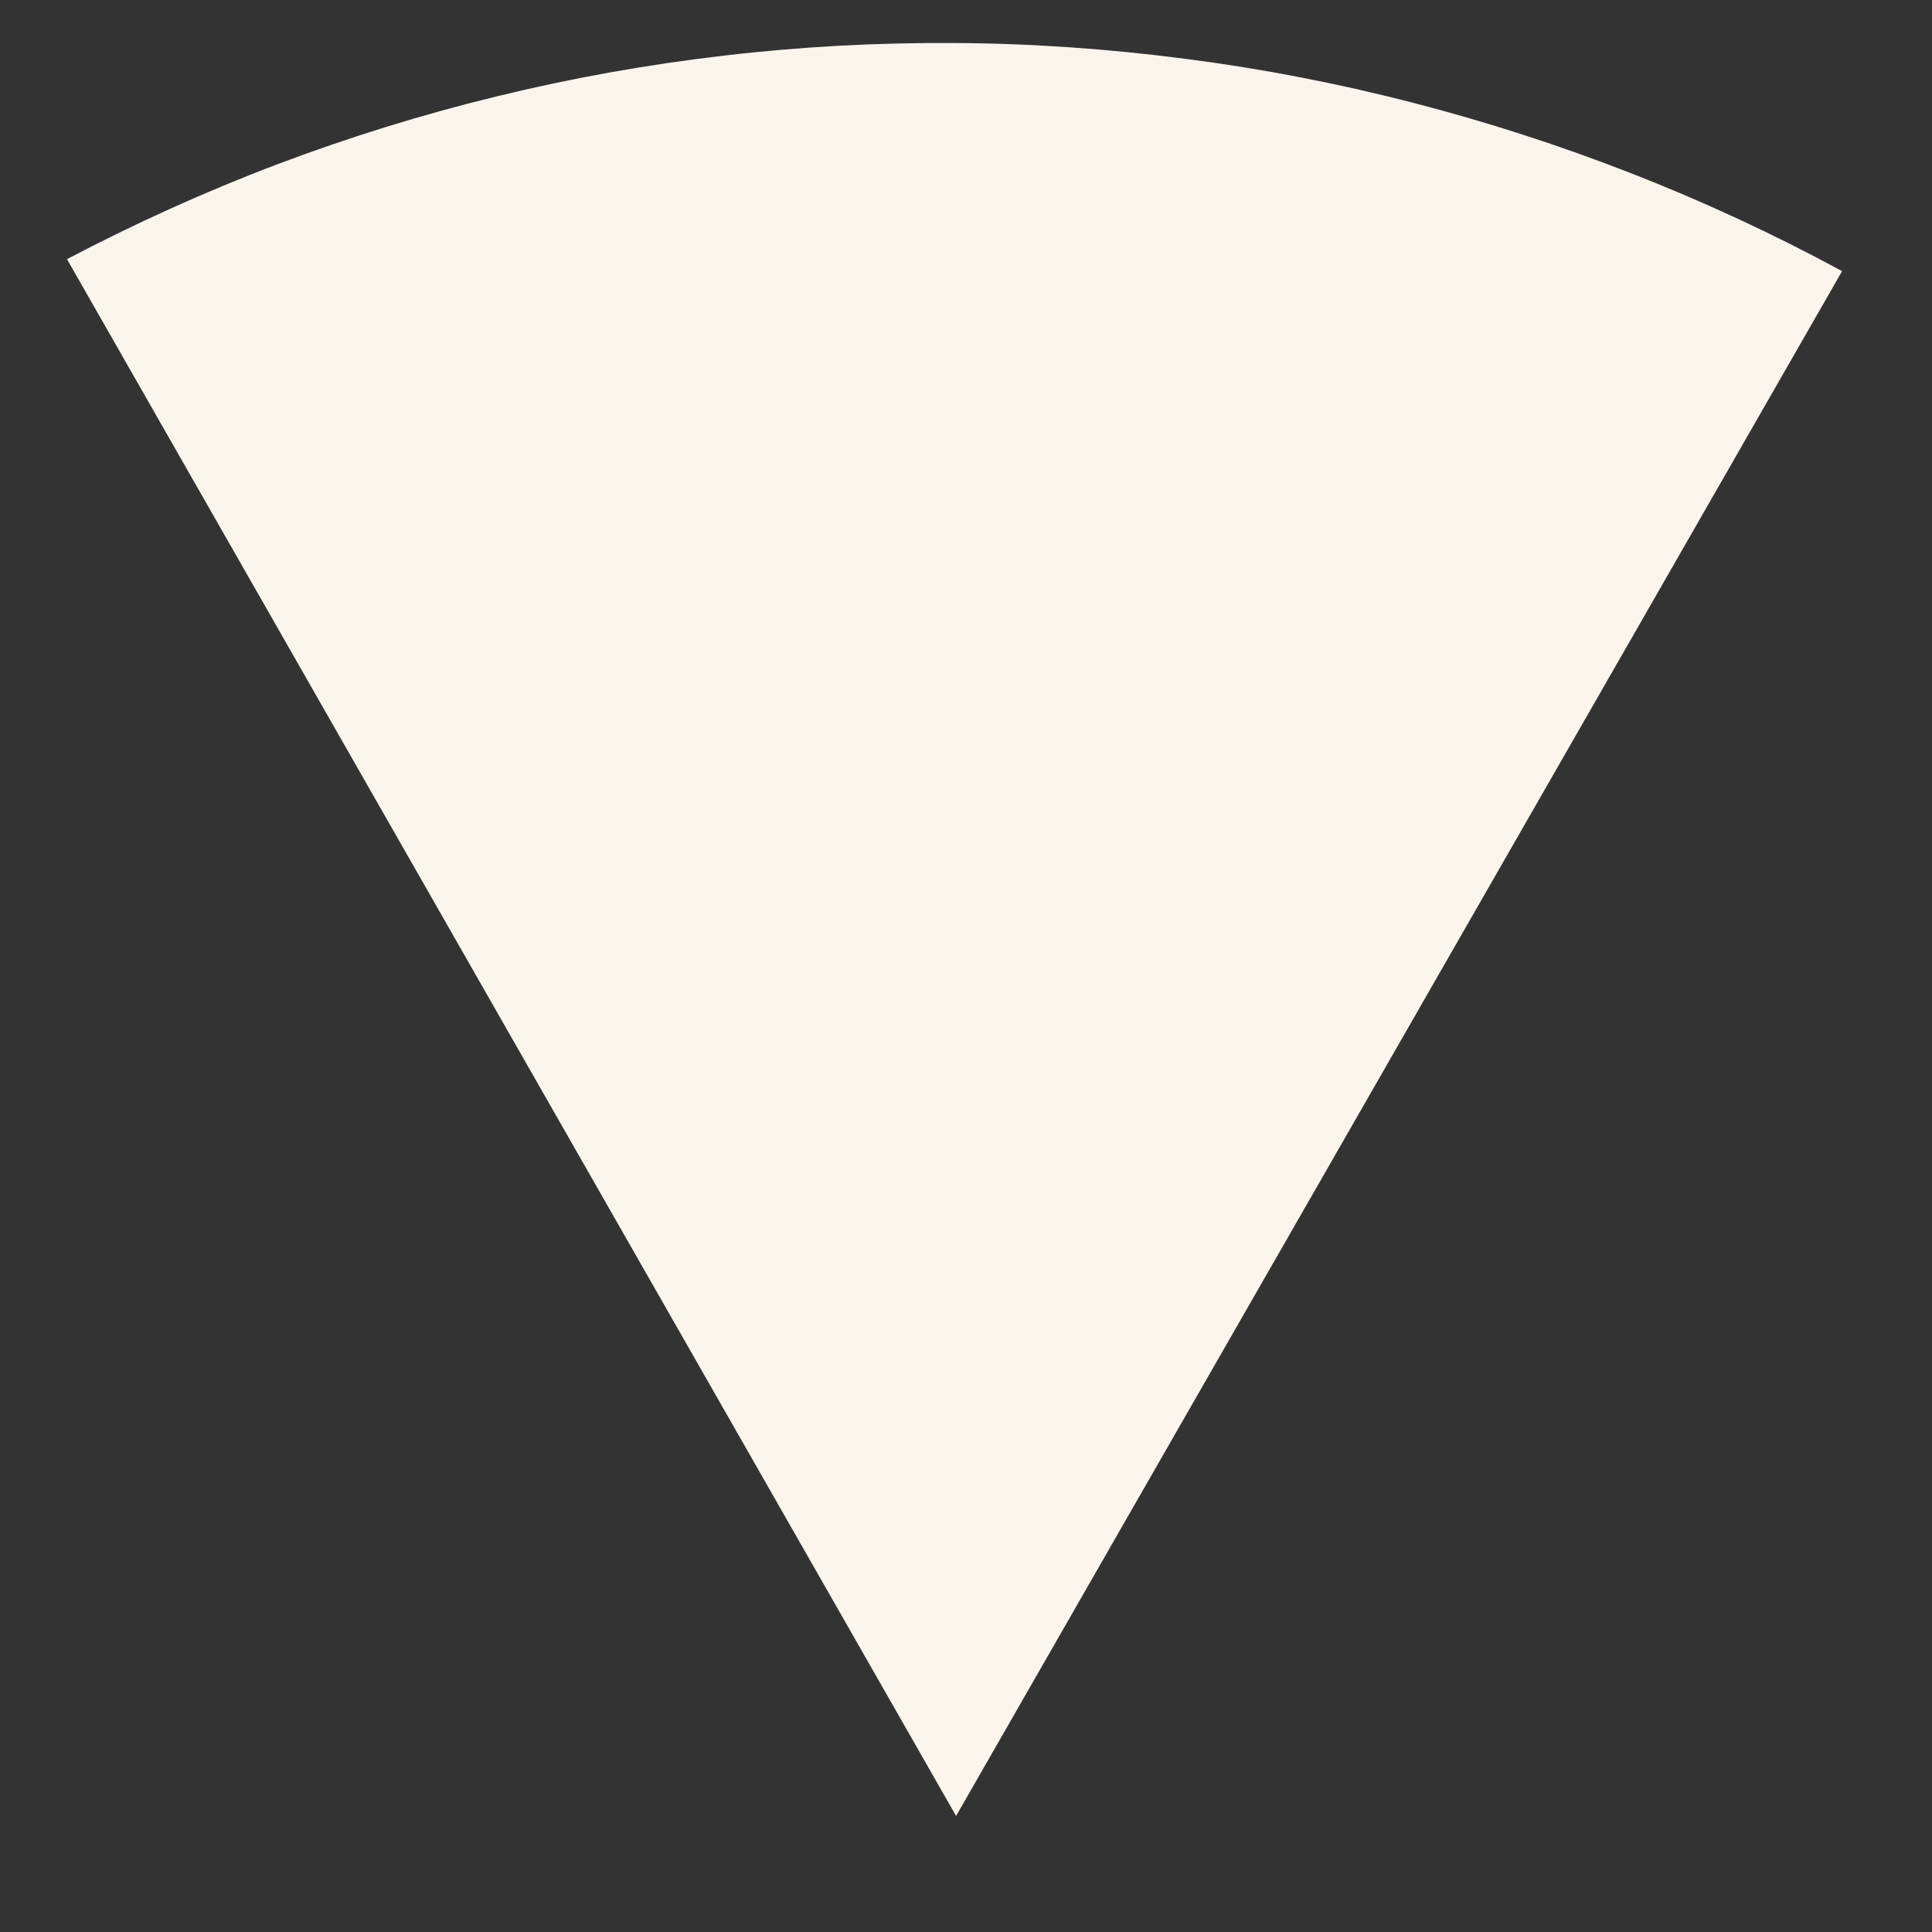 <svg width="15" height="15" viewBox="0 0 15 15" fill="none" xmlns="http://www.w3.org/2000/svg">
<rect x="0" y="0" width="15" height="15" fill="#333333" stroke="none"/>
<path d="M0.52 2.012L7.423 14.099L14.302 2.105C13.774 1.819 13.229 1.566 12.671 1.348C12.112 1.129 11.541 0.945 10.96 0.795C10.38 0.646 9.793 0.532 9.198 0.456C8.605 0.379 8.008 0.337 7.409 0.334C6.811 0.33 6.214 0.362 5.619 0.432C5.026 0.501 4.439 0.606 3.858 0.748C3.277 0.889 2.708 1.066 2.149 1.277C1.59 1.489 1.048 1.735 0.52 2.012Z" fill="#F9F5ED"/>
</svg>
